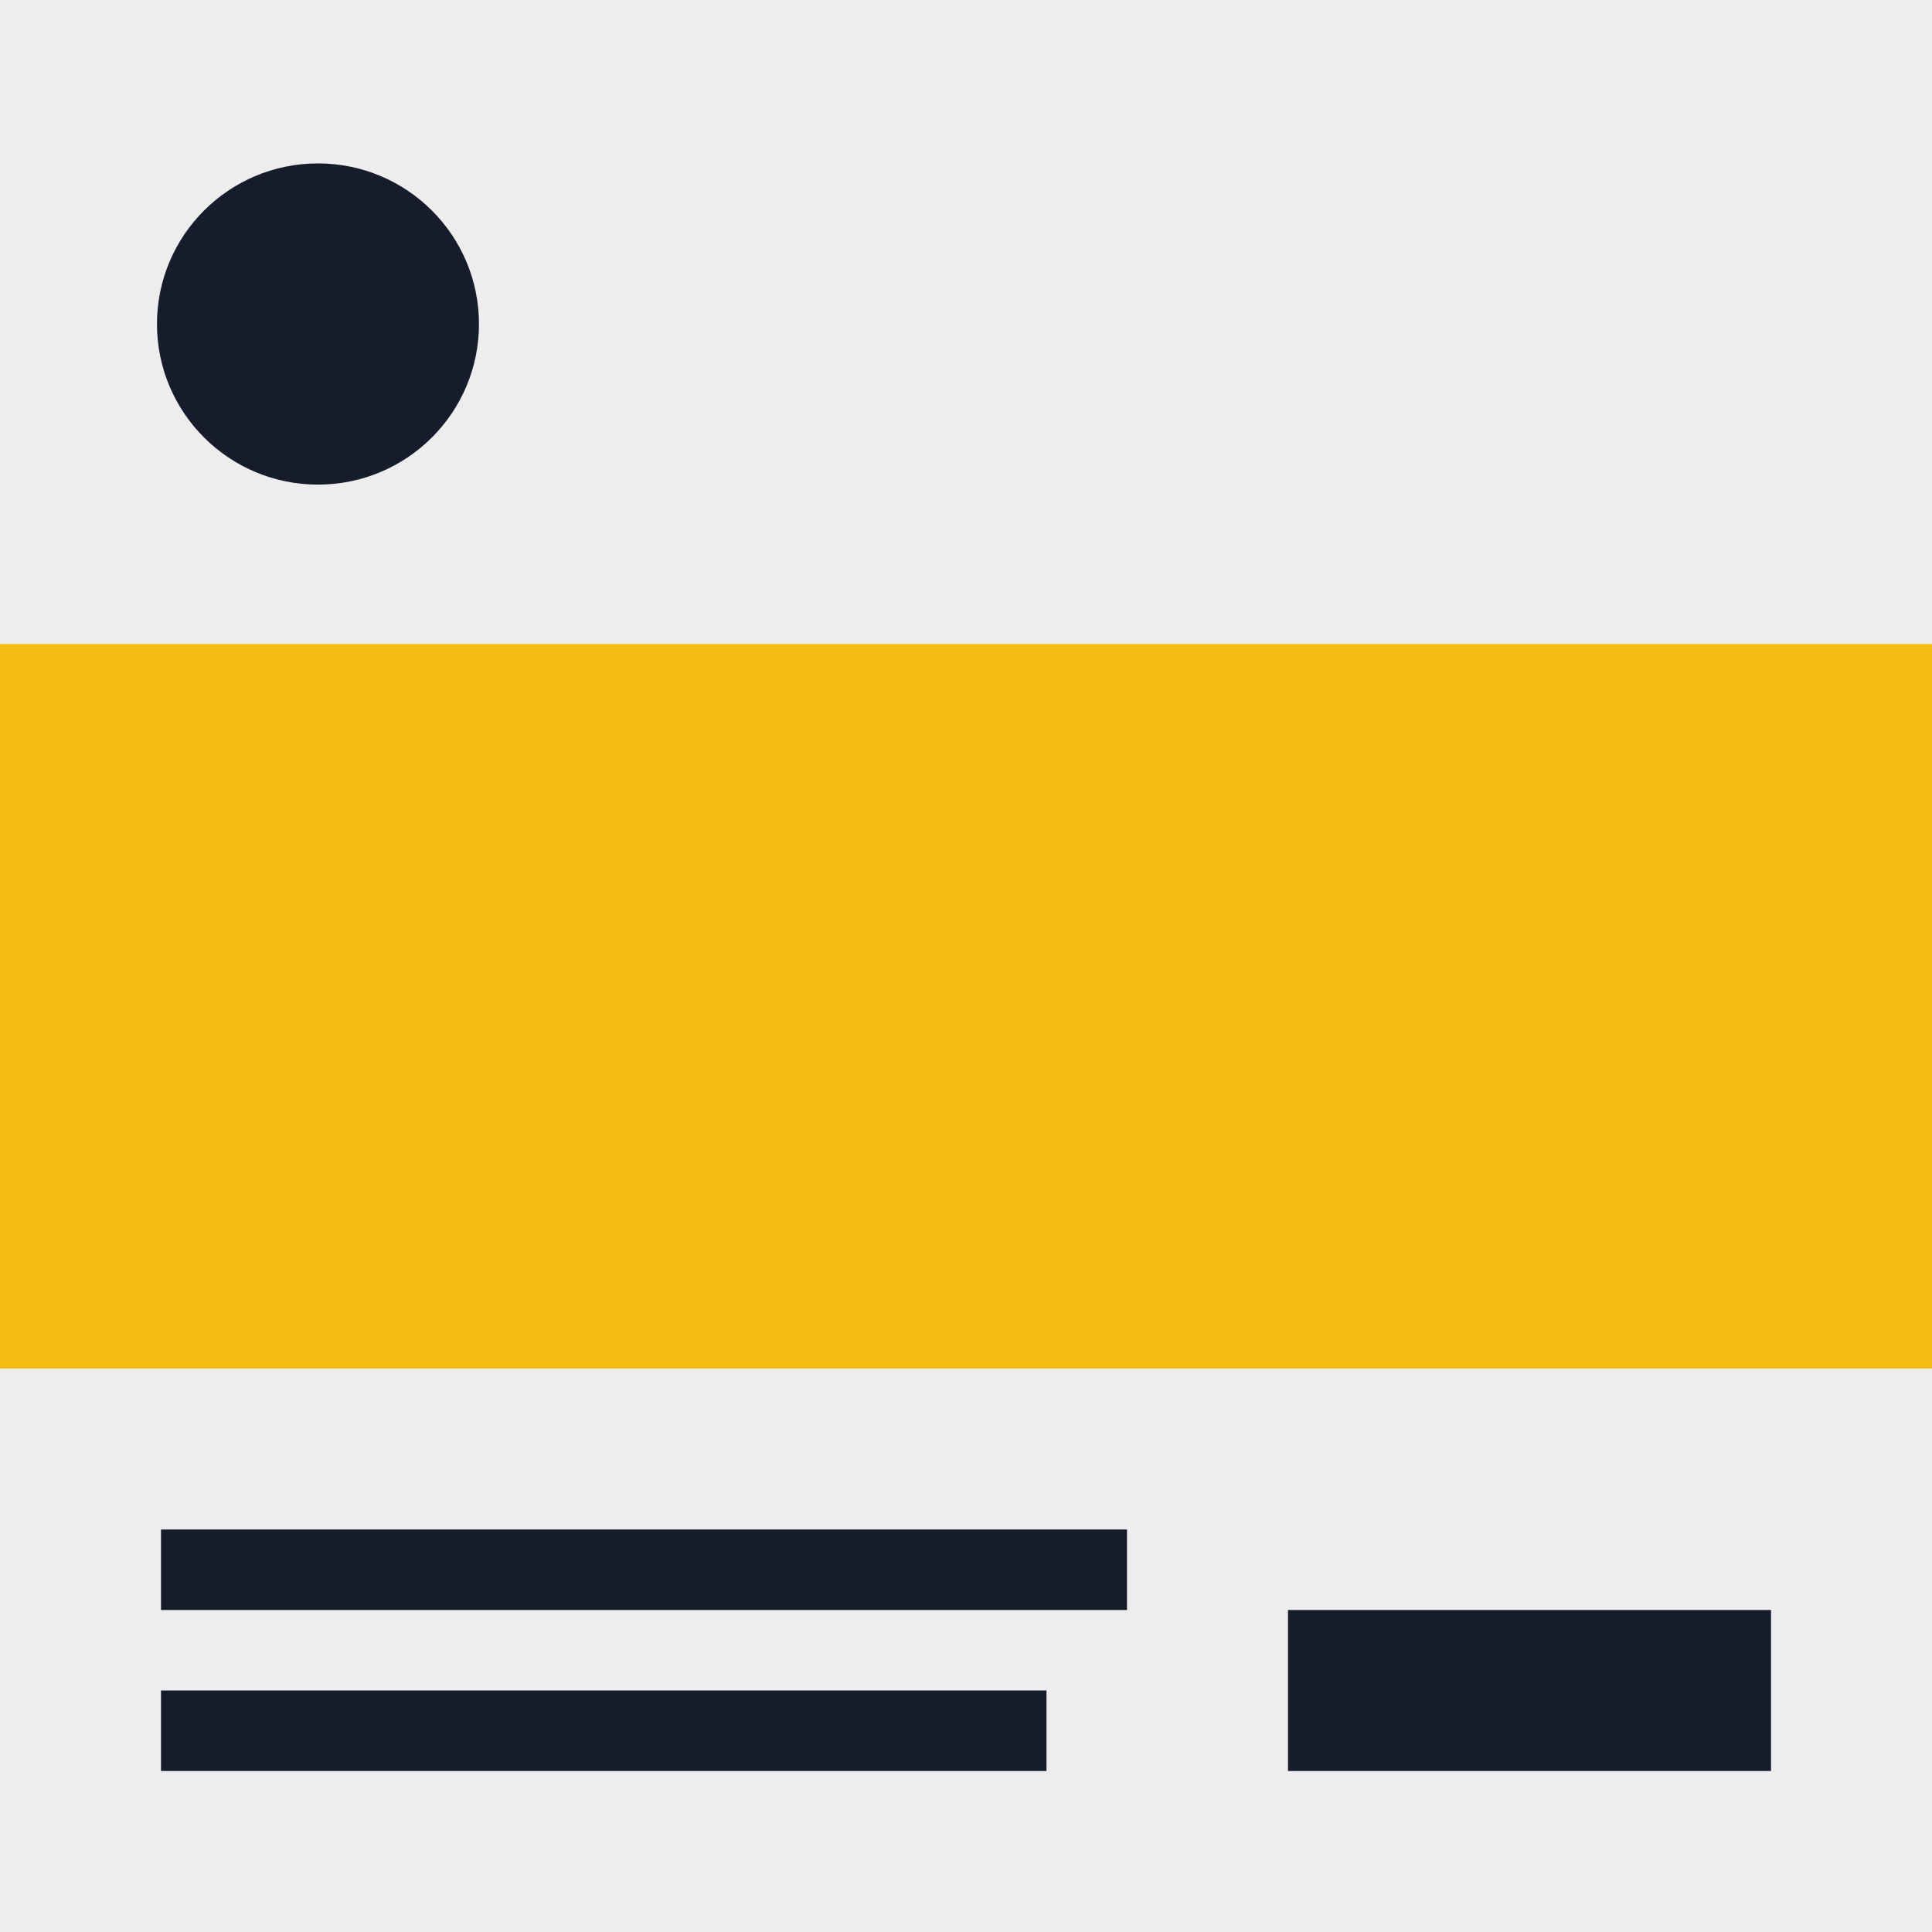 <?xml version="1.0" encoding="utf-8"?>
<!-- Generator: Adobe Illustrator 28.0.0, SVG Export Plug-In . SVG Version: 6.00 Build 0)  -->
<svg version="1.1" id="Capa_1" xmlns="http://www.w3.org/2000/svg" xmlns:xlink="http://www.w3.org/1999/xlink" x="0px" y="0px"
	 viewBox="0 0 480 480" style="enable-background:new 0 0 480 480;" xml:space="preserve">
<rect x="0" y="0" width="480" height="480" fill="#333333" stroke="none"/>
<style type="text/css">
	.st0{fill:none;stroke:#A35297;stroke-width:0.25;stroke-miterlimit:10;}
	.st1{fill:#161C2C;}
	.st2{fill:#EDEDED;}
	.st3{fill:#F5BD14;}
</style>
<g id="Guides">
	<circle class="st0" cx="240" cy="240" r="220"/>
</g>
<g id="Extra_details">
	
		<rect x="22.9" y="388.1" transform="matrix(0.999 -3.330171e-02 3.330171e-02 0.999 -13.171 5.482)" class="st1" width="270.1" height="20"/>
	<rect x="326" y="398.6" class="st1" width="120" height="40"/>
	<rect class="st2" width="480" height="480"/>
	<ellipse class="st1" cx="79" cy="80.5" rx="40" ry="39.9"/>
	<rect y="160" class="st3" width="480" height="180"/>
	<rect x="40" y="380" class="st1" width="240" height="20"/>
	<rect x="40" y="420" class="st1" width="220" height="20"/>
	<rect x="320" y="400" class="st1" width="120" height="40"/>
</g>
</svg>
